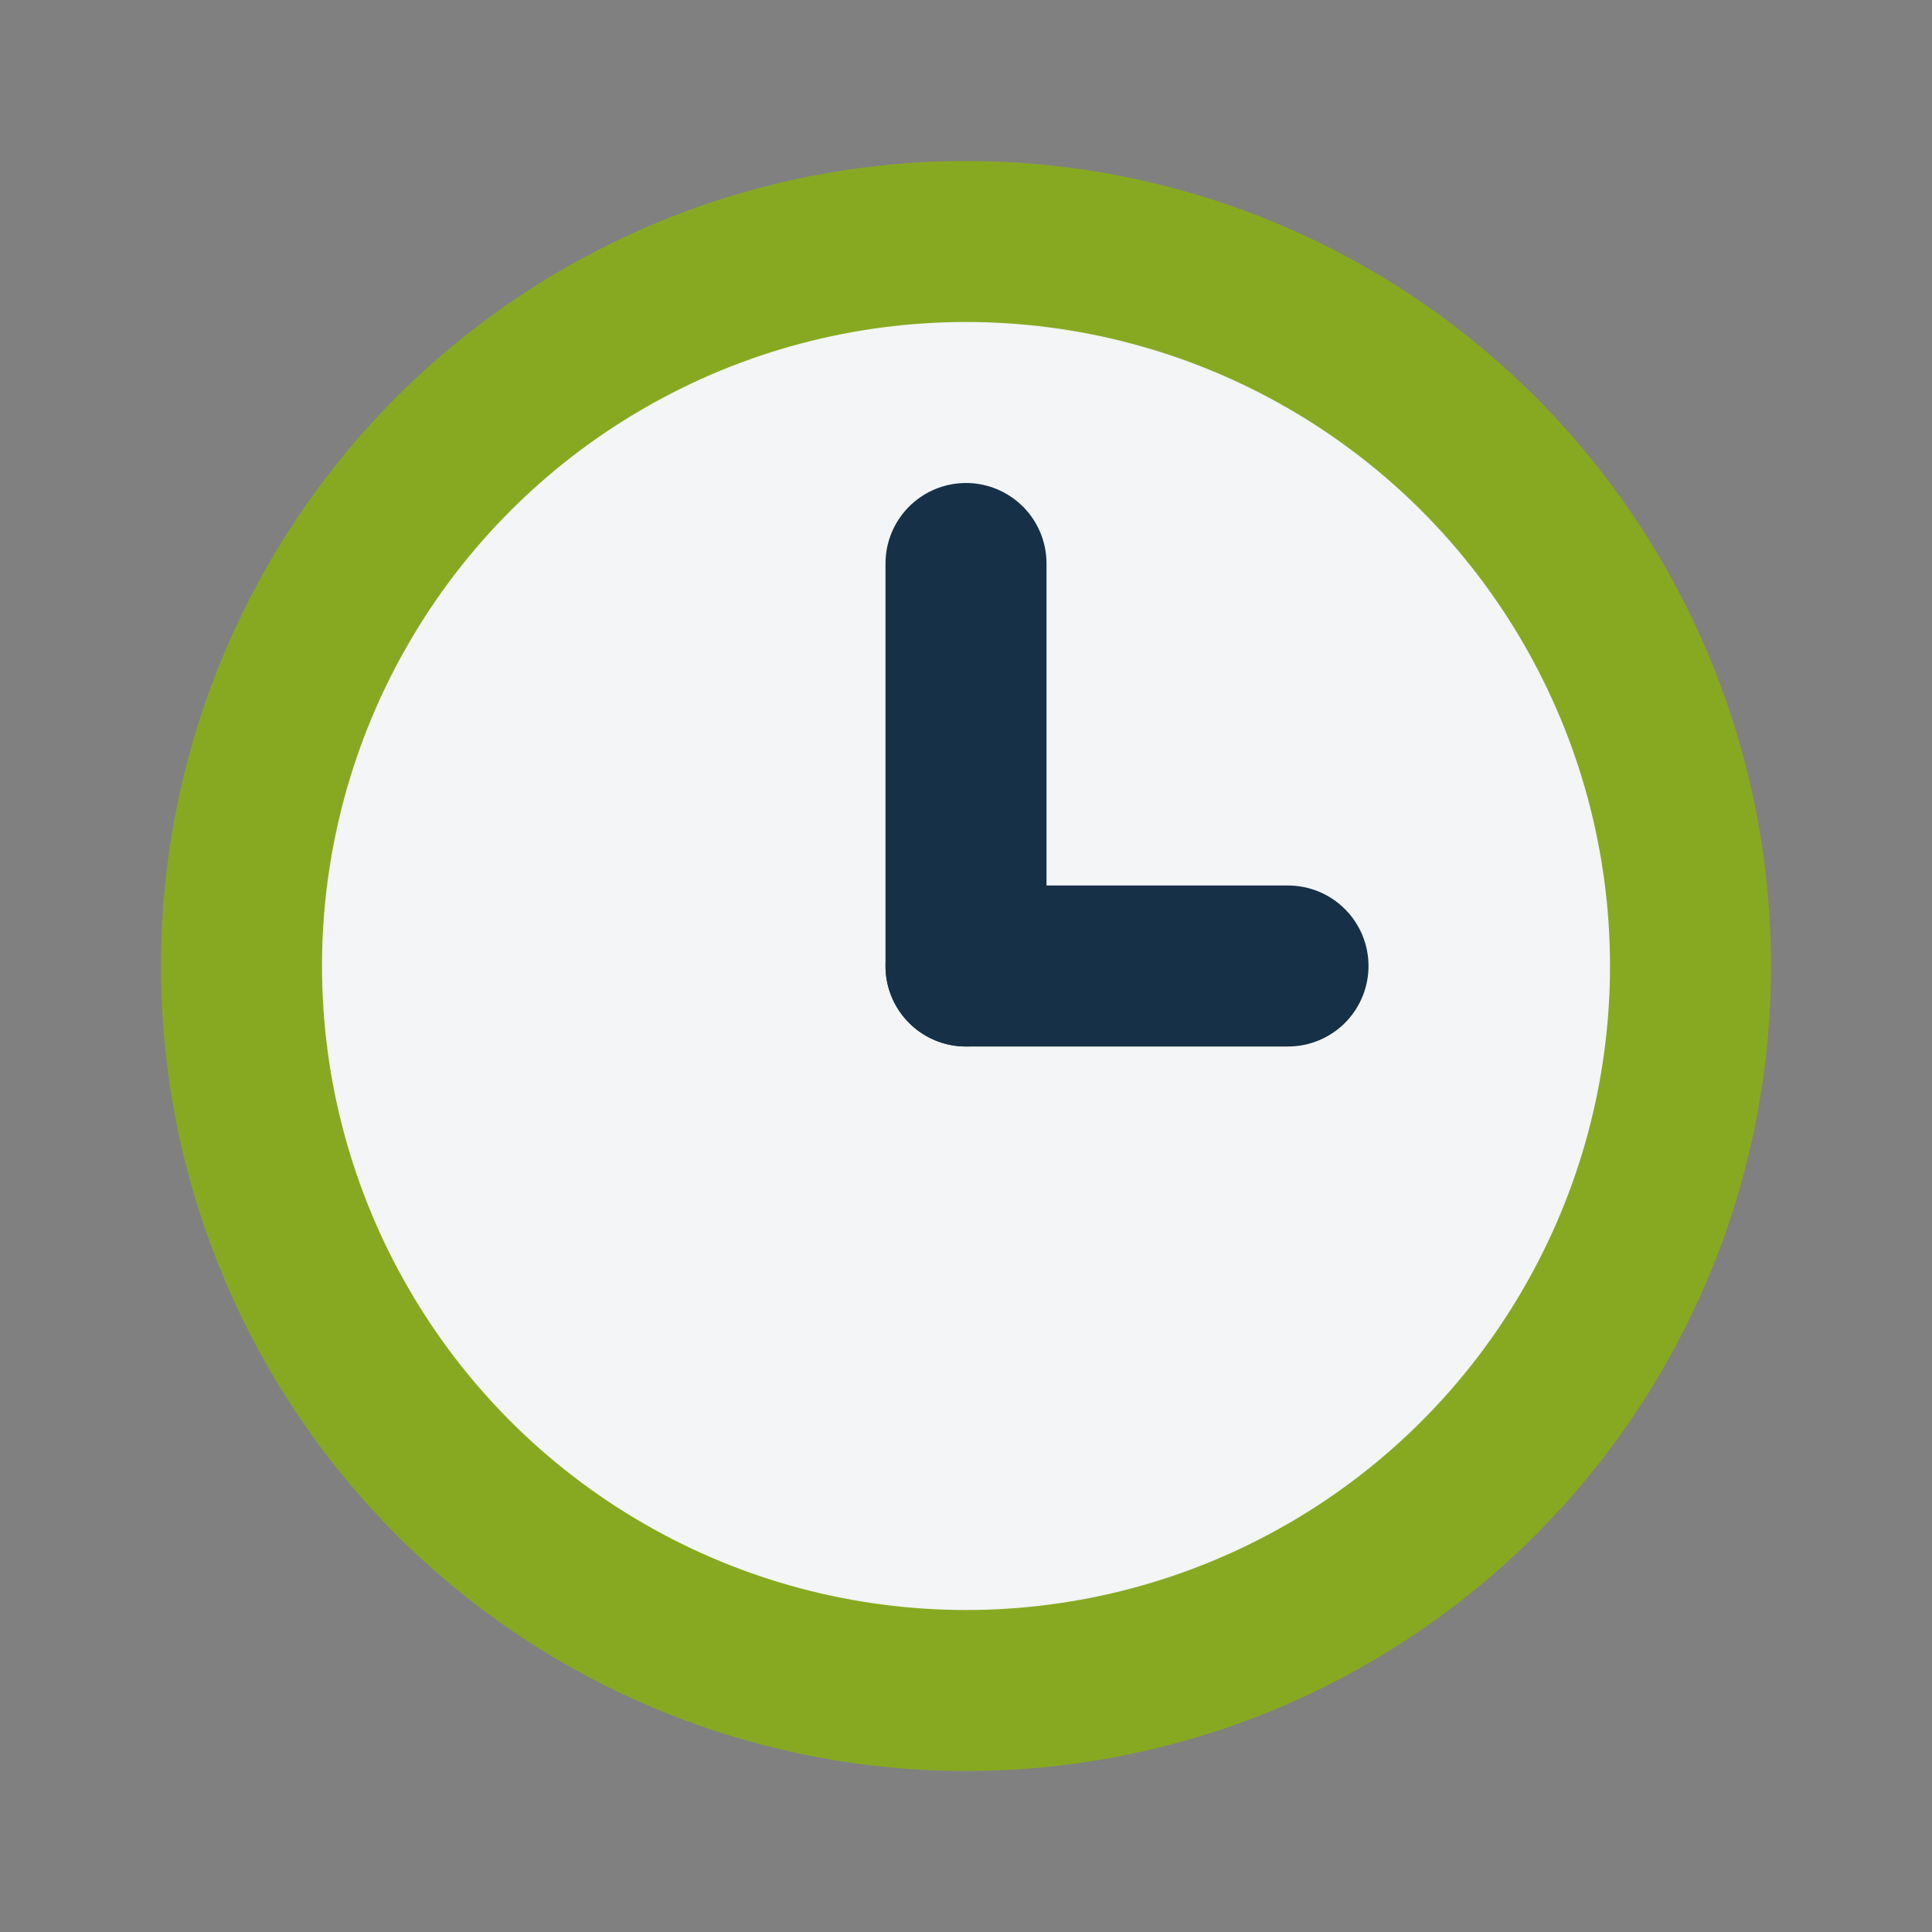 <?xml version="1.0" encoding="UTF-8"?>
<svg xmlns="http://www.w3.org/2000/svg" width="24" height="24" viewBox="0 0 24 24"><rect x="0" y="0" width="24" height="24" fill="#808080" stroke="none"/><circle cx="12" cy="12" r="9" fill="#F3F5F6" stroke="#87A922" stroke-width="2"/><line x1="12" y1="7" x2="12" y2="12" stroke="#163047" stroke-width="2" stroke-linecap="round"/><line x1="12" y1="12" x2="16" y2="12" stroke="#163047" stroke-width="2" stroke-linecap="round"/></svg>